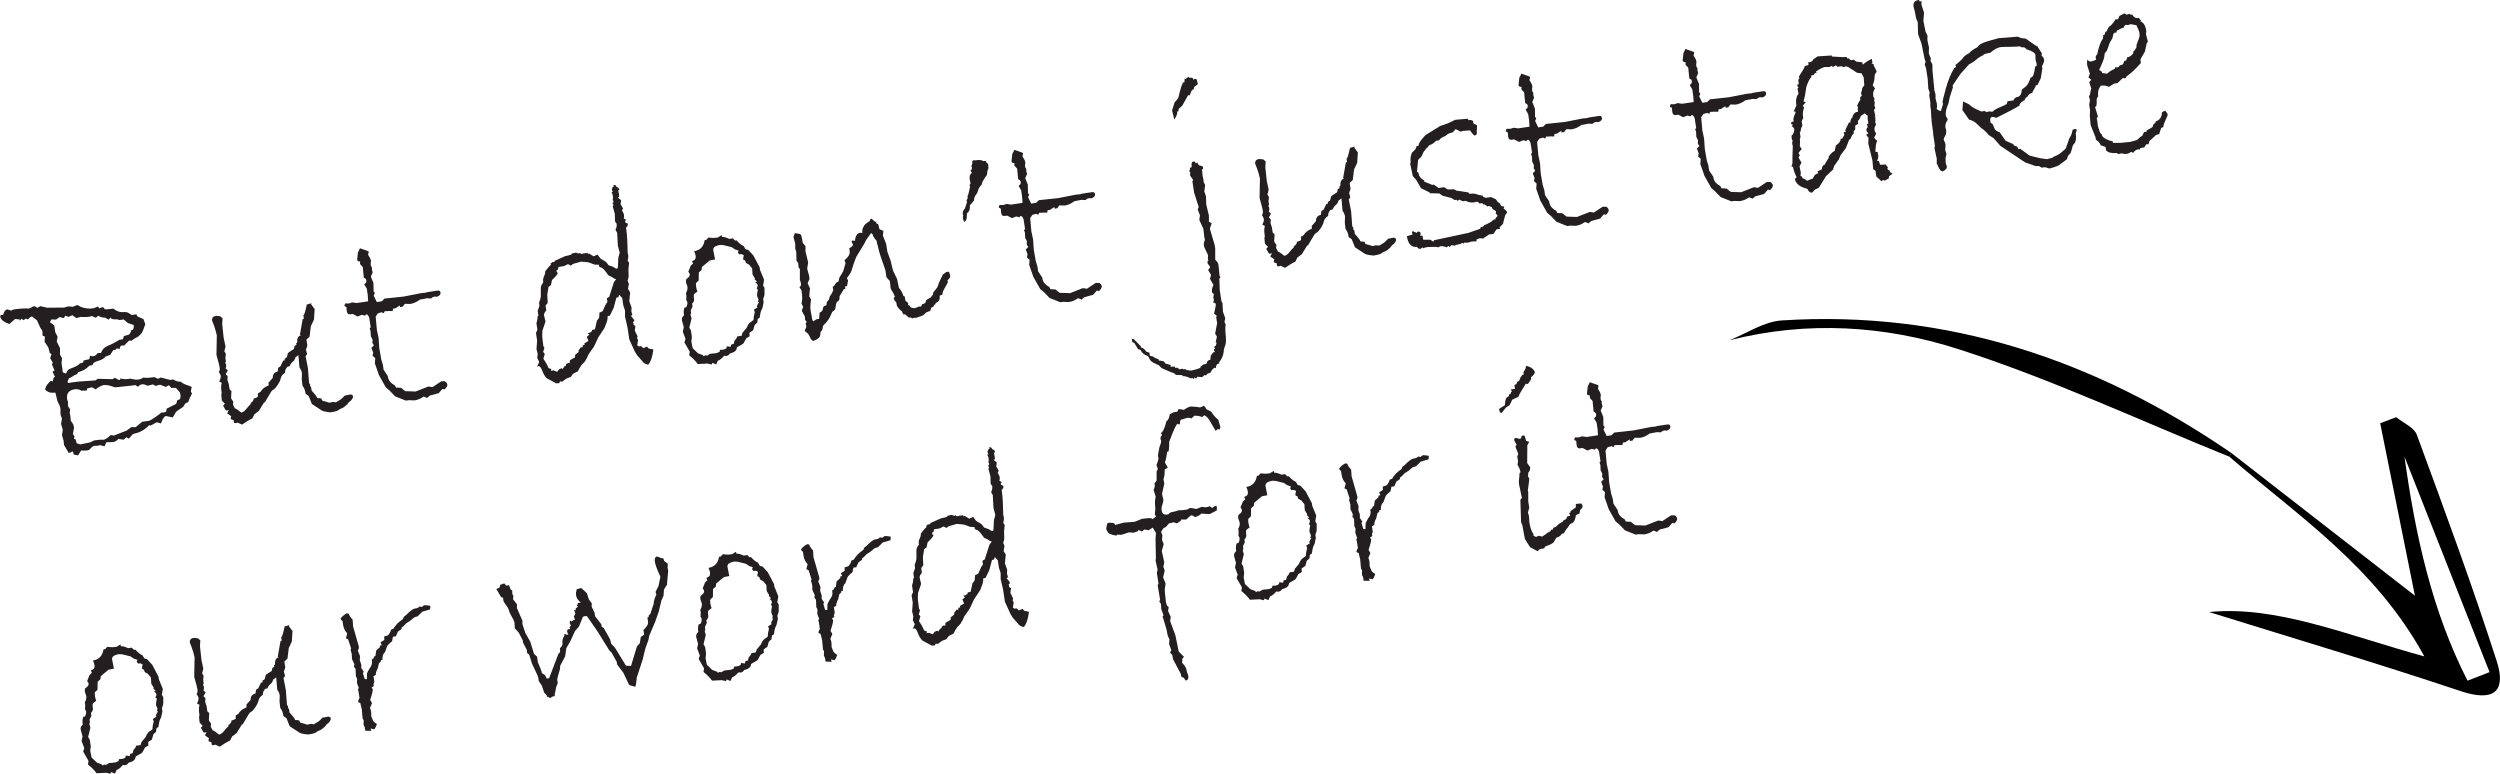<?xml version="1.0" encoding="UTF-8"?><svg id="Layer_2" xmlns="http://www.w3.org/2000/svg" viewBox="0 0 352.02 108.96"><defs><style>.cls-1{fill:#000;}.cls-1,.cls-2{stroke-width:0px;}.cls-2{fill:#231f20;}</style></defs><g id="video"><path class="cls-2" d="M27,54.46l-.13.65.16.32c-.24.44-.42.84-.53,1.19l-.39.17-.33.51-.78.52c-.12.07-.22.18-.31.33l-.36.63-.97-.2c-.21.02-.45.37-.7,1.04l-.58-.16-.87.46-.2-.05c-.31.31-.62.57-.94.75-.32.19-.62.31-.9.38-.28.06-.44.1-.46.12-.02.02-.21.23-.56.64l-.37-.19-.35.34-.76-.1c-.22.25-.47.4-.76.44l-.93.02-.26.58-.62-.17-.19.03s-.07.05-.14.06c-.06,0-.15,0-.25,0-.1,0-.18-.01-.23,0-.16.02-.37.18-.64.48-.03.08-.15.14-.36.17-.22.03-.51.04-.86.01l-.45.7-.61-.14-.02-.15c-.02-.15-.09-.25-.2-.3-.05.11-.15.18-.31.2l-.17.02-.66-1.11-.05-.58-.23-.79.11-.76-.24-.82.12-.76-.2-.58v-.55c0-.08,0-.18-.01-.31-.02-.11-.06-.26-.14-.44l-.28-.57-.29-1.2c-.48.03-.81,0-.99-.1-.18-.1-.33-.21-.45-.32.04-.31.17-.6.4-.85s.37-.39.43-.4c.09-.01.17.03.25.12l.09-.53.21-.15-.34-.73.28-.16-.36-.84.11-.27-.36-.63.18-.58-.25-.15-.11-.48c-.03-.19-.1-.36-.21-.5l-.4-.59.04-.75-.32-.1-.03-.7-.29-.43-.48-1.06-.69-.53c-.21.06-.4.2-.57.43l-.31-.14-.31.24-.3-.22-.24.3-.03-.19-.62-.06-.81.71c-.8-.29-1.22-.63-1.28-1.03-.02-.15.03-.23.15-.25.11-.02.2-.02.25,0,.12-.46.31-.73.57-.79l.58.18.25-.15c.71-.11,1.27-.16,1.68-.16l.5.02c.12-.02.26-.07.42-.16l.21-.13.26-.04.36.23c.07-.06.21-.14.42-.24l.93.22,2.43-.02c.21-.08.36-.13.46-.15.15-.02.4,0,.75.04l.59-.24c.07-.01.25.07.53.25.58.22,1.14.29,1.68.21l.19-.03.52-.23.27.27c.11-.09.23-.15.34-.17s.21.03.28.15c.07.12.17.17.28.15l1.04-.1c.47.4,1,.56,1.6.47l.33.05c.09.02.3.15.63.38l.66-.1.16.3.84.37.26.71c-.2.62-.35,1-.45,1.16-.1.16-.22.31-.38.45-.16.15-.32.25-.49.32-.17.07-.37.21-.61.41l-.35-.03-.71.72c-.16-.03-.25-.04-.29-.03-.2.03-.31.21-.34.53-.15-.08-.28-.11-.38-.1-.09.01-.14.07-.17.18l-.34.05-.42.66-.67.25c-.11.14-.24.26-.4.35-.16.09-.35.17-.57.23s-.45.16-.7.3l-.18.33-.39.06-.41.35c-.17.14-.34.25-.51.32l-.7.28-.15.25c-.34.13-.55.24-.64.33-.09.09-.26.17-.5.25-.14.29-.2.48-.18.56.01.07.05.11.13.1l.47-.07c.45-.07.84-.11,1.18-.14l2.1-.14.39-.23,2.06.05.31-.2c.37.23.59.33.68.32.07-.01.1-.08.08-.2h.07s.14,0,.34.05.46.05.77,0l.3-.04c.43.13.8.17,1.11.12.26-.04.47-.13.63-.27.38.06.91.04,1.6-.07l.48.24.43-.18,1.31.34.45-.07c.32.23.66.34,1.04.32.23.21.53.37.89.48s.58.2.65.27ZM18.8,45.75l-.75-.25c-.08-.03-.29-.2-.63-.52l-.6.09-.3-.11c-.58.05-.89-.04-.94-.26l-.3.31-.44-.28-.42-.03c-.14-.02-.34-.09-.59-.24l-.34.28-.55-.24c-.1.04-.25.08-.46.11-.2.03-.45.04-.74.03l-.38-.02-.61.17-.56-.41-.56.24-.43-.17-.22.34-.58-.14-.52.35-.63-.02-.23.38.62.46.14.95.33.66-.13.65.47.94v.9s.29.55.29.55l-.08.64.14.92v.23c.02.19.2.3.52.32.09-.34.28-.57.58-.67s.58-.23.86-.37c.28-.14.42-.26.44-.35l.51-.15.04-.27.83-.2.1-.49c.14.08.3.11.47.08.2-.03.4-.17.6-.44l.47-.03c.16-.47.48-.8.98-1.01.49-.2.81-.35.95-.45l.69-.39.47-.07.13-.44.75-.23.25-.4-.03-.19h.08c.29-.05.4-.3.33-.77ZM25.34,56.17c.08-.15.1-.35.06-.6-.02-.12-.04-.22-.06-.28-.02-.06-.22-.29-.58-.68l-.63.02-.35-.39-.42.24-.83-.31-.61.17-.38-.21-.76.19c-.32-.17-.59-.24-.81-.2-.2.03-.37.14-.51.33-.18-.06-.3-.14-.38-.23l-.39.06-2.47.26-.94-.28s-.13-.03-.27-.03c-.14,0-.26,0-.37-.03-.5.15-.88.36-1.15.63l-.56-.3-.68.18v.27s-.78.04-.78.04c-.3-.19-.61-.25-.93-.21-.85.13-1.21.6-1.09,1.41l.12.39v.57s.31.47.31.47l-.07.53.09.33.07.74c.08.12.17.24.26.37.09.13.16.34.2.61l-.17.89.24.33-.1.36.24.04.16.57.5.16,1.39-.29.59-.28.88-.1c.21.02.34.03.4.02.27-.04.62-.27,1.03-.67l.45.07,1.81-.71.67-.49.56.03.94-.77,1.03-.15c.52-.28,1.09-.67,1.7-1.16.05.02.15.02.29,0,.15-.02.26-.05.33-.09l.12-.46,1.32-.66.15-.5.38-.17Z"/><path class="cls-2" d="M48.63,55.69c.17-.05.37-.09.61-.13.27-.04.43.04.46.24.03.17-.08.39-.32.64l-.26.19-.16.23c-.04.07-.24.24-.59.51l-.59.28c-.13.17-.53.31-1.22.41-.06,0-.26-.01-.58-.07s-.54-.11-.64-.17l-1.42-.93-.46-1.14-.43-.3-.03-.19c-.06-.38-.19-.69-.41-.95l-.1-.92c.03-.46.04-.74.03-.83-.04-.29-.16-.55-.35-.81l-.15-1.74-.4.29-.2.45-.32.3c-.11.09-.22.26-.31.51l-.33.09c-.25.29-.35.57-.31.83-.35.22-.55.48-.61.77-.06.3-.21.62-.45.97-.24.35-.43.56-.57.63-.14.07-.25.17-.32.28l-.9,1.51-.11.02-.74,1.2-.65.5-.25.54c-.42.2-.91.5-1.47.89l-.64-.29c-.06.04-.14.06-.26.08-.15.02-.23-.03-.26-.17-.02-.1-.01-.18,0-.23l-.43-.17c-.02-.11,0-.25.07-.41l-.58-.41.24-.44-.41.06-.39-.69.25-.27-.43-.45c-.09-.62-.1-.96-.02-1.01l-.08-.66c-.02-.23,0-.5.08-.83l-.35-.18c.17-.32.24-.58.21-.78-.02-.15-.12-.35-.28-.59.14-.1.18-.31.13-.63-.02-.12-.06-.29-.11-.5l-.34-1.25.05-2.74c-.09-.46-.23-.93-.41-1.43l-.25-.63c-.06-.4.13-.63.56-.7l.58.06.33.29-.05.83.21,1.94.26,1.21-.17.66.21.35-.06.6.08.51c-.09.05-.11.13-.06.25.06.11.09.19.09.24.02.15,0,.3-.08.45l.31.3-.3.52.28.3-.04.52.2.6.11.73.26.23-.05.95c.02.15.13.33.31.54l-.05.43.27.51c.23.09.54.3.91.61.27-.08.49-.24.67-.48.18-.24.42-.5.71-.78,0-.02-.06-.03-.16-.01.38-.25.56-.49.52-.71.28-.08.48-.16.59-.24v-.48s.36-.21.36-.21c.23-.41.62-.71,1.16-.92l-.02-.38.6-.68c-.01-.5.22-.79.69-.89l.07-.53.31-.2.4-.81.22-.03-.03-.22.33-.24.14-.58c.29-.21.57-.4.85-.57l.09-.43.26-.15-.04-.24.14-.06c-.03-.62.14-.96.52-1.02l-.13-.1.39-2.22.17-.03-.08-.52h.04c.09-.02.24-.51.45-1.49l.66-.18-.05.16.5.67-.1,1.47-.44.93-.18,1.48-.44.41.13.84-.2.59.17.61-.22.3.33,1.67.16,2.1.15.21v.3s.12-.02.12-.02l.09.58c.5.54.76.89.79,1.05l.56.05.16.32c.37.1.7.19.98.29l.5-.11.43.05.56-.33c.18-.1.41-.32.71-.64Z"/><path class="cls-2" d="M54.17,42.04l2.65-.28,2.51-.49.62-.06.26-.08,1.38-.21c.26-.04.41.05.44.28.04.26-.14.46-.54.6-.08-.04-.19-.05-.33-.03-.17.03-.33.11-.46.26l-.56-.03-1.02.19c-.43.33-.89.54-1.36.61l-.75-.02-.32.41-.36.05-.03-.23-.61.4-.34.05-.06.35c-.22-.03-.6-.02-1.15.02-.01.15-.07.24-.15.25-.05,0-.13-.03-.25-.12l-.53.16-.31.45.17,1.89.24,1.11.1,1.46.28,1.6.23.75.1.69.59.89.03.17c.07.44.38.82.96,1.14l.16.3.71.04.59.47,1.46.05,1.81-.71.57.09,1.24-.82h.52c.2.15.31.3.33.45.03.19-.1.42-.39.69l-.3-.07-.52.6-1.25.34-.39.33-.49-.19c-.39.29-.82.47-1.3.54l-.79-.03-.41.06-1.51-.6-.79-.82-.52-.44-.97-1.73-.58-1.67.06-.72-.38-.33.09-.45-.25-.67.35-.36-.22-.33.03-.46-.24-.48-.04-.74-.13-.36.15-.14-.21-1.38c-.13-.33-.26-.48-.39-.46-.09.01-.15.08-.2.18l-.46-.12-.58.24-.69-.36-.32.05c-.3.04-.47-.1-.52-.44l-.05-.58-.29-.15.1-.36h.57s.42-.15.42-.15l.65.09,1.61-.24-.06-.89-.13-.88-.36-.62.27-.27c.03-.16.04-.25.03-.29-.02-.16-.14-.29-.36-.37l-.15-1.51-.39-.42.02-.35c-.26-.01-.4-.09-.42-.24l.11-1.05c.17-.31.26-.5.28-.58.82.26,1.23.42,1.24.48v.04s-.09.4-.09.4c.23.34.36.6.39.8l.02.11c-.05.21-.06.4-.03.56.02.12.07.22.16.28v.32s.11.41.11.41l-.26.59.37.92.02,1.18.18.2-.17.37.44.91.69-.1.42-.41Z"/><path class="cls-2" d="M92,49.21c-.13,1.03-.37,1.74-.73,2.14-.31-.06-.54-.16-.68-.32l-.86-.98-.35-.56-.77-1.7-.26-1.72-.34-1.48v-.86s-.24-.71-.24-.71l-.16-1.07-.43-.45-.1.34-.29.08-.38,1.43-.54,1.1-.3.05-.03.41c-.01.16-.06.33-.14.54-.08.2-.17.45-.28.73l-.86,1.3-.62,1.32-.74,1.05c-.15.37-.33.72-.55,1.06l-.46.49c-.14.16-.31.46-.52.88l-.62.32c-.07.04-.2.2-.39.48l-.44.16c-.14.03-.38.2-.73.49l-.35-.02-.08.24-.44.03-1.35-.73c-.24-.25-.45-.59-.62-1.05-.17-.45-.35-.67-.54-.66l-.19.11.3-.68-.28-.59.08-.51-.18-.72.09-1.2-.16-1.07.2-.43-.14-.95c.13-.39.18-.7.15-.92l.13-.13-.1-.69.24-.67-.04-.53c.13-.26.21-.54.24-.82v-1.19c.01-.27.12-.52.34-.76l-.02-.42c0-.13.06-.31.17-.54.1-.23.14-.44.12-.61.32-.44.59-.76.83-.95l-.1-.14c.16-.06.24-.14.25-.23.04.02.12.02.23,0,.1-.01.17-.04.22-.07l-.2-.05,1.58-.71c.23-.06.45-.11.65-.15s.29-.1.28-.18v-.04s.61-.13.61-.13l.37.14.19-.11c.06.12.17.17.33.14.05,0,.1-.03.14-.06l.62-.06.03.17.14-.1.65.4.56-.24.43.57.69.41c.08.05.22.22.42.51l.67.24c.23.18.4.26.52.25.07-.01.12-.07.13-.17l.06-1.35.2-.74-.26-.97-.1-1.82-.24-.44c.15-.25.21-.54.16-.85l-.22-.31-.03-1.07-.29-1.05.13-.25-.19-.09c.12-.14.17-.26.16-.35,0-.05-.04-.12-.11-.21.05-.2.06-.38.03-.56-.03-.19-.09-.37-.2-.54l.19-.03c-.06-.09-.11-.21-.13-.34-.02-.16.08-.33.31-.5l-.16-.07.18-.07c.14-.02.25.07.33.28.19,0,.33.15.41.44l-.19.03.13.61.02.36-.22.03.48.39-.07.57.35.58-.15.29c.17.28.27.5.29.66.02.15,0,.31-.04.47l.34.2c-.11.09-.16.18-.15.25.02.12.14.21.36.25l.02.11c.02.16-.06.32-.25.48l.05.34c.09.62.16,1.71.18,3.26.03.05.06.14.08.28.03.19,0,.44-.08.76l.2.32-.09.91.03.95c0,.13-.04.35-.15.67l.18.41-.12.73.3.49-.12,1.24.32.89-.03.56.15.47-.21.15c.31.37.47.57.47.6.02.11-.05.2-.19.26l.11.23-.06.12.3.22-.09.64.39.8-.07.28.15.26-.12.73.22.16.32-.05.31.3.52-.23.23.27.69.14ZM86.78,39.3l-.24-.04-.45-.3-.35-.14c-.05-.02-.17-.17-.36-.45-.19-.28-.4-.5-.64-.66-.14-.03-.27-.09-.37-.17l-.04-.26-.6-.02-.61-.23c-.12-.06-.29-.1-.49-.12-.2-.02-.47-.04-.8-.07l-1.14.32-.31.24-.4-.21-.57.28-.77.12-.08.36-.21.13c.03.21.1.33.21.35-.1.25-.38.58-.83.99l-.16.73-.33.24-.18,1.1.06,1.16-.3.39.1.66c-.24.29-.34.52-.32.68l.21.9-.44,1.29-.02.86.16,1.3.15.26-.18.56.23.29-.2.68c.27.37.52.8.73,1.31l.38.13-.04.25.37-.06c.29.14.46.2.51.19.02,0,.07-.07.15-.21.08-.14.26-.23.56-.28l.02.15c.14-.15.23-.28.25-.4.2-.03.29-.13.26-.31l.33-.2.17.09.05-.45.72-.42.02-.35.49-.4-.03-.19.35-.49.14.04c.1-.02.14-.12.11-.3l.26-.04-.03-.22.58-.36-.24-.56.37-.32-.3-.24c.05.02.13.02.23,0,.14-.02.28-.11.44-.26v-.16s.42-.1.42-.1l.26-1.19.32-.43.05-.71.45-.22c.26-.65.48-1.08.67-1.29l-.08-.52.33-.2.66-2.07.32-.43Z"/><path class="cls-2" d="M107.59,39.38l-.14.84.2.31v.92c0,.11-.05.33-.19.64l.07.45-.17.81-.17.37c-.06.1-.14.44-.23,1.03l-.26.15-.07.53-.37.33-.21.74-.52.35.02.51-.46.26c-.19.35-.31.57-.37.67-.06.1-.21.21-.47.34-.26.13-.42.23-.5.3,0,.41-.32.69-.97.83-.12.21-.29.33-.5.36-.06,0-.17,0-.31-.03-.3.37-.6.6-.89.71l-.23.51-.55-.22-.08.24-.6-.14-1.37.07c-.29-.42-.69-.82-1.2-1.22l.07-.53-.75-1.3.16-.48-.38-1.01.13-.63c0-.06-.05-.22-.13-.49-.08-.26-.12-.43-.13-.51-.04-.26.06-.49.3-.7l-.03-.21c-.04-.29-.01-.58.1-.88l.22-.03c.16-.24.21-.5.17-.77l-.15-.25.02-.6-.06-.38c.18-.31.25-.6.21-.89l-.2-.6c-.03-.19-.01-.34.04-.47.36-.26.52-.48.49-.67-.02-.12-.09-.25-.21-.37l.28-.71c.03-.11.1-.2.2-.28.1-.08.15-.13.18-.16l-.13-.36c.39-.1.56-.33.51-.71-.03-.22-.11-.45-.22-.68.85-.13,1.34-.65,1.49-1.56l.24-.04c.15-.2.26-.31.33-.32.02,0,.14,0,.34.04.2.03.51.02.92-.04l.56-.35.04.26c.27-.02.61.08,1.04.28l.52-.08c.16.23.3.34.41.32l.07-.05c.35.41.7.68,1.02.82l.26.44.38.1.73.79.88,1.67.05.36.55,1.33ZM106.53,40.63c.12-.21.17-.38.15-.5-.01-.09-.07-.17-.17-.25-.1-.08-.15-.13-.16-.16l.22-.03c-.06-.15-.17-.26-.32-.35l.06-.12-.35-.58-.05-.85-.45-.54c-.3-.13-.46-.24-.47-.33l-.02-.11c-.01-.1-.07-.16-.17-.18-.1-.02-.15-.06-.16-.14v-.04s.02-.21.09-.51l-.27-.15-.38.02-.19-.26.12-.25-.54-.19-.43-.3-1.15-.29-.46-.03c-.74.11-1.07.37-.99.78l.25,1.26-.76.15-1.09.91-.05.43-.39.34-.02,1.13-.33.32c-.07.05-.08.24-.03.56.04.29.1.51.18.68l-.43.33c-.09.07-.11.32-.04.75.03.2-.06.41-.27.63l.06.37-.26.59.05.34-.08.26.15.51-.32,1.31.23.39.13.9-.07.66.18.93.67.65c.08.09.32.19.73.31l.14.17.25-.12.25.04.42-.25.92-.1.41-.18.07-.28.4-.02c.4-.06.58-.22.54-.48l.56.07.07-.32.35-.09.12-.46c.24-.25.37-.45.37-.59l.62-.09.13-.42.57-.68.19-.39c.08-.15.18-.28.29-.37l.5-.36c.01-.36.07-.73.18-1.12l-.13-.33.51-.32-.1-.18c.12-.23.23-.44.33-.6l-.19.03c.08-.15.11-.27.1-.36-.01-.08-.04-.17-.1-.27-.05-.11-.08-.18-.09-.21-.02-.16-.01-.34.03-.54.05-.2.07-.32.06-.37-.01-.09-.07-.14-.18-.17Z"/><path class="cls-2" d="M133.77,38.81c.08.19-.05.42-.38.67l.08.12c.02.13-.11.42-.39.87-.28.46-.4.79-.37,1l-.4.17c.07.53-.12.87-.56,1.02-.01.16-.07.24-.15.25h-.08c0,.23-.13.36-.38.39l-.16.48-.53.19-.4.37c-.06.05-.13.09-.23.13l-.82.28h-.3s-.27.09-.27.09l-.14-.13h-.34s-.51-.46-.51-.46l-.19.03c-.11-.09-.19-.21-.21-.39-.48-.39-.74-.71-.78-.96l-.04-.3-.34-.47-.03-.22.17-.14-.23-.52-.38-.65-.1-1.04-.49-.56-.14-.95c-.64-1.8-.99-2.91-1.05-3.32l-.02-.15c-.08-.19-.13-.33-.14-.42-.02-.1-.01-.18,0-.23-.35-.39-.56-.73-.61-1l-.21-.14-.68.96-.31.6-1.1,1.81-.38,1.03c-.13.44-.23.77-.31.98-.08.21-.29.53-.62.96l.17.34-.15.77-.29.08.05.34-.21.03-.6.99c.04.43-.09.7-.38.8-.09.18-.15.43-.19.75-.04.33-.16.51-.36.55l-.13.17c-.18.45-.35.8-.52,1.04-.17.25-.43.54-.76.87-.02.44-.14.72-.35.84v.19c0,.18-.03.35-.12.52-.09.17-.37.36-.85.56-.19,0-.37-.19-.53-.57s-.35-.6-.56-.66l-.15-.23.23-.53-.11-.46.16-.21-.24-.31-.03-.47-.43-.8.19-.54-.23-.5c.12-.38.13-.91.03-1.61l-.03-.21c0-.06-.11-.2-.29-.42.18-.19.25-.36.23-.51l-.17-.59v-1.49s-.19-.26-.19-.26l-.05-.6-.24-.33-.03-1.24-.14-.42v-.71s-.25-.97-.25-.97l.19-.54c.48.07.75.12.8.17.05.04.1.15.15.33.05.18.1.47.16.87l.39.46v.75s.38,1.55.38,1.55l-.14.88.26.97.07.47-.27.61.36.77c-.06.12-.1.49-.12,1.09l.25.42c-.11.72-.13,1.23-.07,1.54l.25,1.38.14.17.43-.29.37-.06.08-.87c.27-.13.43-.3.46-.51,0-.31.16-.48.51-.54,0-.29.05-.5.18-.62.1-.01.19-.21.27-.59.22-.3.39-.6.5-.9l-.08-.52h.04c.1-.02.2-.13.31-.33s.26-.32.46-.35c.04-.34.12-.58.23-.74l.44-.74.33-1.14c-.08-.19-.12-.32-.13-.38-.01-.08.02-.12.1-.13.46-.41.67-.78.62-1.11l-.07-.47c.36-.21.54-.37.52-.5,0-.05-.04-.12-.09-.21-.05-.09-.08-.14-.08-.17-.02-.12.02-.2.12-.21.09-.01.19,0,.32.07.08-.71.32-1.1.71-1.16.08-.01.19,0,.35.02-.05-.36.01-.67.2-.93.03-.17.3-.41.81-.72l.14-.33.15-.02c.26.26.46.41.62.46l.11.25.2.05.18.72.55.22-.07.68.46,1.16.17,1.1.46,1.27.32,1.35.58,1.21.27,1.26s.1.13.25.33c.15.2.28.47.38.81l.19.09.09.58.39.32-.03.29.28.11.03.19c.26.11.48.16.65.13.21-.03.4-.11.56-.24.09.04.16.05.2.05.11-.02.21-.13.29-.35.36-.09.52-.22.5-.38v-.09c.01-.09.25-.26.7-.49.1-.17.21-.31.34-.43l-.05-.09c.02-.07.05-.14.11-.24.06-.09.16-.22.31-.39.15-.17.25-.32.29-.46l.14-.44c.13-.25.32-.65.57-1.19l.48-.34.36-.05.19.52Z"/><path class="cls-2" d="M139.14,23.1l.02.36.03.19-.15.42-.07.55c-.53.73-.77,1.19-.73,1.37-.14.11-.28.3-.43.56l-.21.62c-.33.41-.48.75-.44,1.04-.15.19-.35.43-.6.72.06.49-.07.86-.41,1.11,0,.56-.05.91-.17,1.06l-.24.15-.16-.53c-.01-.09,0-.23.05-.43l-.06-.12c-.05-.3.05-.57.3-.81l.14-.44c.11-.3.16-.47.15-.52l-.07-.18.18-.33-.04-.28.12-.25.24-1.05-.07-.22.14-.31c-.04-.12-.08-.29-.12-.52-.06-.42.04-.73.3-.91l-.18-.34c.15-.1.21-.24.19-.41-.02-.11-.04-.19-.07-.24l.14-.33-.02-.15c-.03-.19.04-.29.22-.32l.25.02.19-.03c.37-.06.67-.01.88.13l.38-.02.07.22.24.19Z"/><path class="cls-2" d="M146.33,28.18l2.65-.28,2.51-.49.62-.06.26-.08,1.38-.21c.26-.04.41.05.44.28.04.26-.14.46-.54.6-.08-.04-.19-.05-.33-.03-.17.03-.33.11-.46.26l-.56-.03-1.02.19c-.43.33-.89.54-1.36.61l-.75-.02-.32.41-.36.05-.03-.23-.61.4-.34.05-.06.35c-.22-.03-.6-.02-1.15.02-.01.16-.07.24-.15.25-.05,0-.13-.03-.25-.12l-.53.16-.31.45.17,1.89.24,1.11.1,1.46.28,1.6.23.75.1.69.59.89.02.17c.07.44.38.82.96,1.14l.16.3.71.05.59.47,1.46.05,1.81-.71.57.09,1.24-.82h.52c.2.15.31.3.33.45.03.19-.1.42-.39.69l-.3-.07-.52.6-1.25.34-.39.33-.49-.19c-.39.29-.82.47-1.3.54l-.79-.03-.41.06-1.51-.6-.79-.82-.53-.44-.97-1.73-.58-1.67.06-.72-.38-.33.09-.45-.25-.67.35-.36-.22-.33.03-.46-.24-.48-.04-.74-.13-.36.15-.14-.21-1.38c-.13-.33-.26-.48-.39-.46-.09.01-.15.08-.2.18l-.46-.12-.58.24-.69-.36-.32.05c-.3.04-.47-.1-.52-.44l-.05-.59-.29-.15.1-.36h.57s.42-.15.42-.15l.65.09,1.61-.24-.06-.89-.13-.88-.36-.62.27-.27c.03-.16.04-.25.03-.29-.02-.16-.14-.28-.36-.37l-.15-1.51-.39-.42.02-.35c-.26-.01-.4-.09-.42-.24l.11-1.05c.17-.31.26-.5.28-.58.82.26,1.23.42,1.24.48v.04s-.09.4-.09.4c.23.34.36.6.39.8l.02.11c-.05.21-.06.4-.03.56.02.12.07.22.16.28v.32s.11.41.11.41l-.26.59.37.92.02,1.18.18.2-.17.37.44.91.69-.1.42-.41Z"/><path class="cls-2" d="M171.8,39.16l-.11.02.06,1.67.24,1.57.15.26.06,1.2.33.93-.12.5.18.43c-.07.28-.08.77,0,1.47.07.7.04,1.2-.09,1.5-.13.29-.19.56-.19.8-.07.58-.29,1.09-.67,1.52l.1.14h-.07c-.32.06-.48.28-.46.67l-.2-.06c-.27.17-.44.39-.53.67l-.49.19-.16.23-.2-.07-.36.3-.68-.05-.12.21-.15.02-.07-.18-.18.3-.14-.17-.28.04c-.48-.23-.82-.33-1.02-.29l-.22-.16c-.18-.02-.46-.03-.83-.03l-.27-.25-.42-.13-1.33-.58-.39-.4c-.54-.23-.89-.41-1.05-.55-.16-.14-.31-.38-.46-.72l-.43-.2c-.17-.09-.29-.19-.37-.29l-.33-.45-.27-.04-.54-.89-.28-.11-.07-.47.27.04.99,1,.02.15.33.16c.11.05.26.2.45.47l.42.13.06.43.48.12c.04.09.31.24.81.43l-.06.12c.09-.01.33.03.73.12l.24.31.74.21-.04.24.63-.02.03.19.3-.04.32.24.37-.09.28.11s.06-.05.13-.06c.07-.01.16.05.26.19.05-.03.09-.05.14-.06.05,0,.08.01.09.06l.37.02c.32-.05.77-.18,1.34-.39l-.09-.1c.31-.25.48-.38.53-.39l.37-.06.09-.3.23-.23.22-.03.06-.6.37-.48.22-.03c-.07-.11-.11-.21-.12-.31l-.02-.15.2.05-.15-.24.08-.21.12.02s.06-.21.14-.5l-.15.02.18-.85-.25-.42.28-1.46-.13-.88.09-.17-.39-.3c.18-.77.26-1.22.24-1.36-.02-.1-.15-.18-.4-.23l.15-.29-.1-.42.08-.47-.26-.21c-.05-.36.01-.71.21-1.05l-.49-.86.14-.58-.41-.68.26-.31-.03-.22-.28-.36-.05-.34c.1-.01.14-.06.13-.13-.01-.08-.03-.12-.06-.14l.02-.6-.45-.95c-.07-.15-.12-.28-.13-.38-.04-.26,0-.53.15-.81l-.08-.29-.15-1.28-.57-1.24.09-.64-.32-.85.15-.31-.65-2.04-.25-1.65.14-.1-.46-.67.02-.52-.19-.09.15-.17v-.29s.25-.11.25-.11c-.07-.49,0-.75.23-.78.19-.03.3.06.33.27l.25-.15c.04.27.18.43.4.46.23.03.35.09.36.17l.05.34h-.19s.05.29.05.29l.05.59.14.65v.23s.22.45.22.45l-.11.92.23.67.04,1.16.37,1.55v.86s.4.25.4.25c-.18.38-.26.66-.24.82l.66,2.25.07.47v1.57c.29.28.44.5.45.68l.16,1.55.13.36ZM168.67,11.85l-.5.38-.1.34c-.19.07-.32.2-.37.4-.05.2-.13.36-.24.48l-.16-.05-.83,1.48-.49.44-.06.35-.15.02c.02.36-.13.73-.42,1.14l-.31-1.29.35-1.11.52-.63c.32-1.36.54-2.06.68-2.09l-.14-.07.32-.05.04-.5.2.05.08-.2.13-.02.21-.11.02.15c.21-.03.36-.03.43,0,.08.03.13.13.15.29.06-.09.13-.13.19-.14.1-.01.19,0,.28.07l.18.68Z"/><path class="cls-2" d="M195.5,33.61c.17-.05.37-.09.61-.13.27-.04.43.04.46.24.03.17-.08.39-.32.64l-.26.19-.16.23c-.04.07-.24.24-.59.51l-.59.28c-.13.17-.53.31-1.22.41-.06,0-.26-.01-.58-.06s-.54-.11-.64-.17l-1.42-.93-.46-1.14-.43-.3-.03-.19c-.06-.38-.19-.69-.41-.95l-.1-.92c.03-.46.04-.74.03-.83-.04-.29-.16-.55-.35-.81l-.15-1.74-.4.29-.2.45-.32.3c-.11.09-.22.26-.31.5l-.33.09c-.25.29-.35.57-.31.83-.35.22-.55.48-.61.77-.06.29-.21.62-.45.97-.24.35-.43.56-.57.63-.14.07-.25.17-.32.28l-.9,1.51-.11.02-.74,1.2-.65.5-.25.54c-.42.2-.91.5-1.47.89l-.64-.29c-.06.04-.14.06-.26.08-.15.02-.23-.03-.25-.17-.02-.1-.01-.18,0-.23l-.43-.17c-.02-.11,0-.25.07-.41l-.58-.41.24-.44-.41.06-.39-.69.25-.27-.43-.45c-.09-.62-.1-.96-.02-1.01l-.08-.66c-.02-.23,0-.5.08-.84l-.35-.18c.17-.32.24-.58.21-.78-.02-.15-.12-.35-.28-.59.14-.1.18-.31.13-.63-.02-.12-.06-.29-.11-.5l-.34-1.25.05-2.74c-.09-.46-.23-.93-.41-1.43l-.25-.63c-.06-.4.13-.63.56-.7l.58.07.33.29-.05.83.21,1.94.26,1.21-.17.66.21.35-.06.6.08.51c-.09.05-.11.13-.06.25.06.11.09.2.09.25.02.15,0,.3-.08.45l.31.3-.3.52.28.3-.04.52.2.6.11.73.26.23-.05.95c.02.15.13.33.31.54l-.05.43.27.51c.23.09.54.3.91.61.27-.08.49-.24.67-.49.18-.24.42-.5.71-.77,0-.02-.05-.03-.15-.01.38-.25.56-.49.52-.71.28-.08.48-.16.59-.24v-.48s.36-.21.36-.21c.23-.41.62-.71,1.16-.92l-.02-.38.6-.68c-.01-.5.22-.79.69-.89l.07-.53.31-.2.4-.81.22-.03-.03-.22.33-.24.14-.58c.29-.21.57-.4.85-.57l.09-.43.26-.15-.04-.24.14-.06c-.03-.62.14-.96.52-1.01l-.13-.1.39-2.22.17-.03-.08-.52h.04c.09-.02.24-.51.45-1.49l.66-.18-.05.16.5.67-.1,1.47-.44.93-.18,1.48-.44.41.13.84-.2.58.17.61-.22.3.33,1.67.16,2.1.15.21v.31s.12-.02.12-.02l.09.58c.5.54.76.89.79,1.05l.56.05.16.32c.37.1.7.19.98.29l.5-.11.43.05.56-.33c.18-.1.41-.32.71-.64Z"/><path class="cls-2" d="M212.18,29.95l-.22.34c-.05.1-.16.51-.33,1.24l-.48.47.07.22-.51.08-.4.62-.65.1-.4.29c-.12.02-.25.11-.38.29-.17-.05-.35-.06-.52-.04-.14.02-.29.08-.47.19l.03.23-.7.03-.53.16h-.52l-.06.12-.2-.08-.32.16-.24.04c-.17.03-.36.09-.55.18l-.41-.07-.27.25-.17-.15-.25.21c-.35-.14-.63-.19-.85-.16-.08.01-.18.07-.32.16-.18-.06-.4-.08-.68-.07l-.86.03c-.26.04-.46.1-.61.17l-.1-.14-.3.27c-.09-.09-.19-.12-.3-.11l-.15-.21c-.79.08-1.27-.42-1.43-1.51l.79-.23-.08-.27.15-.29.15.21.22-.03.03.19.33-.24c.2,0,.32.09.34.24.01.08,0,.19-.06.35h.34s.09.57.09.57h1s.43.28.43.28l.08-.21,4.86-1.04,1.64-.57.07-.2.4-.14.09-.17c.57-.2,1.05-.48,1.44-.85l.13.1.04-.24.25-.27.02-.14-.23-.23.02-.35-.48-.29-.12-.29c-.21-.05-.35-.1-.41-.17l-.16.1-.43-.3-.15.02-.2-.2-.37.06c-.11-.19-.26-.27-.48-.24l-.26.08c-.42.06-.82-.01-1.2-.22l-.39.06-.53-.23-.22.19-.14-.17-.26.04-.48-.29-1.21-.31-.49-.33-1.32-.03-.05-.11-1.2-.6-.67-1.16-.48-.54-.38-1.76.08-.2c-.08-.5,0-.96.2-1.37.43-.35.64-.65.61-.92h.27c.05-.33.24-.67.57-1.03l.41-.48,2.08-1.29,1.09-.38,1.05-.5,1.74-.15.11.21.11-.02c.21-.03.39.01.54.13l.05.34.52.27c-.05.62-.06.97-.05,1.04.03.23-.06.35-.29.39-.1.01-.32-.23-.66-.72l-1.04.08-.25.11c-.44-.24-.7-.35-.76-.34-.07.01-.11.05-.1.13l-.32.32c-.42.06-.75.23-.98.49-.46.16-.77.36-.92.62l-.43.06-.28.29c-.08.08-.31.2-.71.37l-.12.21-.19.14-.45.58-.27.61c-.33.29-.49.48-.49.55l-.16,1.63.2.08.02.11c.06.43.32.76.78.99l.03.19,1.12.46.24-.04.65.48.77-.12.53.32.9-.02.3.18,1.72.26c.02.15.13.21.31.18.31-.05.61-.01.89.09.28.11.55.17.79.17l.07.18.37.14.73-.11.72.33c.12.26.32.47.61.62l-.02.12.23.23.35.03-.11.3c.27.16.44.34.52.53Z"/><path class="cls-2" d="M217.71,17.45l2.65-.28,2.51-.49.62-.06.26-.08,1.38-.21c.26-.04.41.05.44.28.04.26-.14.46-.54.6-.08-.04-.19-.05-.33-.03-.17.03-.33.11-.46.26l-.56-.03-1.02.19c-.43.33-.89.54-1.36.61l-.75-.02-.32.41-.36.05-.03-.23-.61.4-.34.05-.06.35c-.22-.03-.6-.02-1.15.02-.01.16-.07.24-.15.25-.05,0-.13-.03-.25-.12l-.53.16-.31.45.17,1.89.24,1.11.1,1.46.28,1.61.23.75.1.69.59.89.02.17c.07.44.38.82.96,1.14l.16.3.71.04.59.47,1.46.05,1.81-.71.57.09,1.24-.82h.52c.2.15.31.3.33.45.03.19-.1.42-.39.69l-.3-.07-.52.6-1.25.34-.39.33-.49-.19c-.39.29-.82.47-1.3.54l-.79-.03-.41.06-1.51-.6-.79-.82-.52-.44-.97-1.73-.58-1.67.06-.72-.37-.33.08-.45-.25-.67.35-.36-.22-.33.03-.46-.24-.48-.04-.74-.13-.36.15-.14-.21-1.38c-.13-.33-.26-.48-.39-.46-.09.01-.15.08-.2.18l-.46-.12-.58.24-.69-.36-.32.05c-.3.04-.47-.1-.52-.44l-.05-.59-.29-.15.1-.36h.57s.42-.15.42-.15l.65.09,1.61-.24-.06-.89-.13-.88-.36-.62.27-.27c.03-.16.04-.25.03-.29-.02-.16-.14-.29-.36-.37l-.15-1.51-.39-.42.02-.35c-.26-.01-.4-.09-.42-.24l.11-1.05c.17-.31.26-.5.28-.58.82.26,1.23.42,1.24.48v.04s-.09.4-.09.4c.23.34.36.6.39.8l.02.11c-.04.21-.06.4-.03.56.02.12.07.22.16.28v.32s.11.41.11.41l-.25.59.37.92.02,1.18.18.2-.17.37.44.91.69-.1.42-.41Z"/><path class="cls-2" d="M240.82,13.98l2.65-.29,2.51-.49.62-.06.26-.08,1.38-.21c.26-.04.41.05.44.28.04.26-.14.46-.54.6-.08-.04-.19-.05-.33-.03-.17.03-.33.11-.46.26l-.56-.03-1.02.19c-.43.33-.89.53-1.36.61l-.75-.02-.32.41-.36.05-.03-.23-.61.4-.34.05-.06.35c-.22-.03-.6-.02-1.15.02-.02.16-.07.24-.15.25-.05,0-.13-.03-.25-.12l-.53.16-.32.45.17,1.89.24,1.11.1,1.46.28,1.61.23.75.1.69.59.89.03.17c.07.44.38.82.96,1.14l.16.3.71.04.59.47,1.46.05,1.81-.71.57.09,1.24-.82h.52c.2.15.31.3.33.45.03.19-.1.42-.39.69l-.3-.07-.52.6-1.25.34-.39.33-.49-.19c-.39.29-.82.47-1.3.54l-.79-.03-.41.06-1.51-.6-.79-.82-.52-.44-.97-1.73-.58-1.67.06-.72-.37-.33.08-.45-.25-.67.35-.36-.22-.33.03-.46-.24-.48-.04-.74-.13-.36.15-.14-.21-1.38c-.13-.33-.26-.48-.39-.46-.09.01-.15.08-.2.18l-.46-.12-.58.24-.69-.36-.32.05c-.3.05-.47-.1-.52-.44l-.05-.58-.29-.15.1-.36h.57s.42-.15.42-.15l.65.09,1.61-.24-.06-.89-.13-.88-.36-.62.27-.27c.03-.16.04-.25.03-.29-.02-.16-.15-.29-.36-.37l-.15-1.51-.39-.42.02-.35c-.26-.01-.4-.09-.42-.24l.11-1.05c.17-.31.26-.5.28-.58.82.26,1.23.42,1.24.48v.04s-.09.4-.09.4c.23.34.36.6.39.8l.02.11c-.04.21-.06.4-.03.56.02.12.07.22.16.28v.32s.11.41.11.41l-.26.59.37.92.02,1.18.18.2-.17.37.44.91.69-.1.42-.41Z"/><path class="cls-2" d="M266.5,24.46l-.5.34-.06.35c-.2.08-.39.18-.55.29l-.21-.1-.26.17-.71-.64-.13-.84-.32-.2-.1-1.19-.59-2.42.03-.83-.33-.39.31-.24-.27-.3.02-.37.16-.18-.11-.46.21-.03-.12-.77.02-.39c-.1,0-.24-.11-.41-.3l-.56.37c-.12.34-.25.57-.41.69l.02.42-.4.25v.55s-.23.23-.23.23l.04.28c-.22.22-.37.48-.44.75l-.24.21-.43,1.12-.78,1.05-.22.55-.68.96-.14.48-.99.93-1.02,1.65-.39.17c-.12.04-.29.2-.52.48l-.11.02c-.21.03-.41-.15-.6-.54-1.02-.23-1.6-.69-1.76-1.38l.27-.23c-.25-.46-.42-.94-.52-1.45l-.23-.12.1-.23c.04-.08.06-.21.05-.4,0-.18,0-.44,0-.77l.05-1.46s-.06-.13-.08-.26c-.02-.14,0-.29.05-.45-.08-.18-.12-.31-.14-.4-.02-.1,0-.24.02-.4l.14-.06c.17-.32.24-.58.21-.78-.02-.12-.07-.22-.17-.28-.09-.06-.14-.11-.14-.13-.01-.09.05-.16.18-.22-.19,0-.3-.08-.32-.2-.02-.12.1-.21.36-.25v-.07c-.05-.27-.01-.54.11-.79.12-.25.18-.43.18-.52l-.27-.03.38-.88-.03-.19c-.08-.54.02-1.02.32-1.46l-.14-.69.15-.14c-.1-.1-.17-.22-.19-.35-.01-.08.06-.12.23-.15l-.09-.62c.12-.06.17-.13.16-.21-.01-.09-.04-.15-.07-.2.06-.12.2-.36.43-.7.23-.34.37-.62.43-.83l.11-.02c.29-.04.42-.13.4-.27,0-.05-.05-.11-.14-.17.51-.08.76-.22.76-.42l.64-.46,2.01-.13.02.15,1.66.09.15-.02c.24-.04.37.05.4.26l.18-.1c.1.22.26.31.48.27l.18-.07.39.29.84.09.05.34c.33-.29.76-.57,1.29-.83l.09.62-.19.03.4.13-.06.09.45.93-.28.42-.05.66c-.02.22-.1.5-.24.84l.32.45s-.08.15-.17.33c-.1.18-.11.48-.05.89.08.03.13.08.14.17l-.03.33.08.26-.05.43.13.34-.19.29.2.83-.1.13.14.15-.09.13s.05.07.06.14c.02.11,0,.23-.06.35l.15.23-.14.37c-.09.08-.11.27-.07.57l.22.46-.29.52c.16.24.31.39.43.45-.15.29-.23.81-.25,1.55l.33.03v.21s.05.12.07.26c.03.2-.02.47-.17.81l.24-.04.2.56.78-.04.33.45c-.07.06-.1.11-.09.15.02.1.16.21.43.32h-.04c-.05.01-.07.03-.07.05,0,.06.13.17.37.31ZM262.46,10.99l-.33-.66-.65-.09-1.21-.79c-.18-.08-.32-.11-.42-.09-.06,0-.16.05-.29.12l-.21-.16-.62.09-.22-.21-.4.23-.21-.14-.3.14h-.61c-.29.04-.71.25-1.28.63l.1.14-.32.16-.05.16-.42.12.03.23c-.23.19-.46.64-.7,1.35-.1.81-.23,1.49-.4,2.07l.32.1-.42.5.19.28c-.17.37-.23.78-.16,1.23l.03.21-.22.45.1.66c-.17.25-.24.5-.23.74l-.13.17.1.69-.1.21c.04.25.04.6,0,1.05l.28.44c-.15.09-.31.27-.47.55l.19.28-.18.33.41.72-.27.52.18.91-.05.45.2.08.11.25c.22.05.43.17.61.35l.85-.34c.11-.4.36-.64.75-.73l-.12-.27c.37-.16.57-.24.58-.25.02,0,.04-.08.05-.23.02-.14.11-.29.28-.44h.08c.07-.02.1-.08.09-.18l.57-.91-.15.02.36-.44c.12-.16.3-.31.56-.45l.17-.77c.44-.27.67-.58.68-.93l.22-.03.3-.54-.12-.31.34-.13c-.06-.08-.1-.14-.1-.17,0-.04.06-.19.2-.46s.25-.49.32-.67l.18.05c0-.3.09-.56.31-.75.02-.21.1-.38.23-.52.13-.14.23-.22.29-.23l.26-.04-.03-.47c.04-.06.06-.11.05-.16-.01-.07-.06-.14-.15-.21.17-.41.31-.67.44-.77v-.42s.24-.25.24-.25l-.13-.33c.11-.26.17-.5.18-.73l.29-.39-.08-1.02Z"/><path class="cls-2" d="M292.42,18.33l-.14.44c.09.57.05,1.01-.11,1.32-.27.31-.4.54-.37.69-.05.19-.13.43-.23.74l-.29.33c-.1.1-.18.29-.24.57l-1.15.86c-.39.19-.83.33-1.31.45l-.62-.19-.45.07-.44-.24-.42.02-1.49-.52-3.49-2.33-.95-1.08-.7-.45c-.1-.16-.34-.41-.72-.75-.24-.14-.52-.39-.86-.74-.33-.35-.72-.58-1.17-.67l-.95-1.35c0-.13.03-.53.1-1.22l.81.4.48.39c.14.11.57.32,1.28.63l.49-.07.23.16c.08-.04.21-.07.37-.09.14-.02.29,0,.45.05.24-.24.58-.45,1.01-.62.43-.17.76-.33,1.01-.47l.13-.4.86-.13c0-.11.06-.22.18-.31.13-.09.2-.13.21-.14l.11-.02c.39-.06.61-.41.66-1.06.36-.26.57-.42.63-.5l.21-.28c.09-.1.22-.41.4-.92h.08c.25-.05.43-.56.55-1.55l.19-.03.03-.29-.17-.63-.02-.67c-.04-.29-.46-.55-1.25-.79-.15-.22-.33-.31-.56-.28l-.11.02-.25-.15c-.54.04-1.1.07-1.68.07-.58,0-.93.01-1.04.03-.44.07-.92.33-1.45.79-.32.05-.66.14-.99.26l.07.07c-.15.05-.28.11-.41.18-.13.07-.26.15-.38.24-.12.09-.26.2-.41.33-.15.13-.29.23-.42.3l-.46.26-1.18,1.31-1.13,1.66.04.26-.44,1.37-.19.89c-.31.74-.44,1.29-.38,1.67.02.16.1.32.24.46.03.22-.01.38-.14.46-.14.28-.18.56-.14.84l.09.33c.03.2.02.4-.02.6-.19.32-.3.56-.33.72l.27.67-.05.83.18.56c-.13.38-.17.78-.1,1.22l.03.22c.07.14.11.23.12.27.04.3-.15.55-.6.74-.23-.03-.43-.25-.6-.66l-.22-.46v-.67s-.32-1.48-.32-1.48l.06-.35-.22-1.46-.04-.51-.07-.45c-.1-.67-.17-1.27-.19-1.79-.03-.52-.04-.79-.04-.8l-.09-.62.02-.37-.16-1.07.05-.43-.19-.53-.08-1.33-.24-1.57-.19-.51.13-.38-.14-.4-.44-2.17-.45-1.23-.04-.3-.03-1.45-.24-.59-.18-.95c-.1-.34-.16-.58-.18-.72-.08-.51.18-.81.76-.9l.15.26.2-.17.02.63.35,1.06-.09,1.18.3,1.49.28.59-.02.62.23,1.04-.03.83.3.74-.07.28.27.51.03.97.26,2.74c.09.29.15.48.16.57v.55s.19.72.19.72c.04.27.03.53-.04.75.22.16.42.26.6.29l.31-1.02-.07-.18c-.02-.15.13-.81.46-1.99s.73-2.14,1.2-2.89c.17-.06.25-.14.23-.23,0-.05-.04-.1-.1-.16.56-.45.88-.74.96-.86.08-.12.16-.22.24-.3s.17-.17.29-.25c.11-.09.21-.15.3-.18.08-.03.16-.09.24-.18.08-.09.19-.19.35-.31.15-.12.4-.27.75-.45.17-.33.66-.62,1.48-.85l1.45-.41,2.72-.22.45.18c.15.05.38.08.68.09,1.08.77,1.65,1.15,1.7,1.14,0-.04-.05-.11-.15-.21l.73,1.15-.05.31c.22.18.34.38.37.58.03.2-.07.5-.3.91l.05.34-.22,1.37-.45.93-.26.08c0,.13-.08.31-.24.53-.15.23-.23.4-.24.51-.27.04-.51.22-.7.55-.23.11-.35.27-.37.48-.34.13-.6.37-.79.71.05,0,.08-.03.11-.06h.06c.01.09-1.11.71-3.38,1.84-.27-.1-.47-.14-.61-.12-.2.03-.28.19-.23.48v.07s0,.19,0,.19l.35.31.22.54c.09.25.33.44.74.56l.85,1.21,1.08.47.07.18.46.16.21.37.22-.07,1.33.97,1.51.37.92.13.72-.18.31-.2c.39-.13.75-.35,1.09-.64s.52-.46.54-.5l.5-1.41.23-.4c.08-.14.16-.41.23-.8.14-.07.24-.11.29-.12.12-.02.24.04.35.18Z"/><path class="cls-2" d="M304.84,15.53c.23.26.36.46.38.59.02.1-.07.33-.25.69s-.31.73-.38,1.11l-.27.08-.29.87-.46.15-.92.85-.12.44h-.32s-.28.45-.28.45l-.54.08-.08.2h-.27c-.27.04-.5.21-.67.49l-.27-.15c-.24.17-.45.26-.61.28-.29.04-.53.02-.72-.08-.12.04-.29.08-.5.11l-.25-.15c-.69.07-1.18-.06-1.47-.37l-.07-.47-.67-.24-.21-.37c-.07-.12-.23-.26-.48-.42l-.04-.3-.7-1.75-.12-1.3.04-.75-.12-.8.1-.72-.15-.49c.12-.13.19-.29.2-.46.01-.17.06-.38.14-.61-.08-.22-.18-.53-.29-.93l.29-.33-.39-.32c.13-.31.19-.51.18-.58l-.36-1.11c-.04-.27-.04-.55,0-.82.18.2.37.29.56.26.1-.01.33-.1.71-.26-.04-.07-.06-.16-.08-.26-.03-.17.05-.34.23-.51.11-.65.3-1.28.58-1.88.21-.22.29-.5.24-.82l.19-.03.13-.4.21-.13c.03-.17.13-.38.31-.62.27-.13.57-.47.9-1.03.05.02.16.01.32-.01.04,0,.12-.16.23-.47.41-.21.63-.33.66-.33.11-.02.24.04.37.17l.34-.13.21.12.22-.03c.2.39.49.56.86.5l.11-.02c.06.17.17.29.3.36l-.16.1c.47.15.76.61.88,1.38l-.05.45.27,1.05-.16.2-.26,1.21-.62,1.07.04.55c-.8.89-1.47,1.51-2.01,1.87-.03.16-.1.24-.21.26-.05,0-.15,0-.31-.03l-.75.71-.51.08-.68.45-.35-.14c-.1-.04-.36-.05-.81-.03-.33.42-.46.92-.37,1.49l-.21.36c.02.48,0,.82-.04,1.02l-.19.14.41,1.35-.18.22.1.43.04.53c.01.09.08.32.2.7.12.38.25.59.4.63-.04.18.12.38.46.58.34.2.7.33,1.06.38l.03.23h1.01l1.43-.14.94-.26c.35-.33.6-.54.77-.63l.23-.49.36-.05v-.19c.53-.27.81-.44.86-.52.05-.08.06-.15.05-.21.05-.16.15-.25.3-.28l.08-.26c.55-.17.84-.59.88-1.26.11-.12.25-.19.43-.22ZM300.38,7.26c.1-.03.24-.21.43-.54l.05-.47c.23-.57.36-.93.39-1.08.03-.15.03-.33,0-.54-.03-.21-.18-.57-.43-1.08l-.81-.15c-.19.08-.32.12-.38.13l-.24-.04c-.19.03-.3.16-.34.4-.22.03-.55.18-.99.44l-.07.28c-.05-.02-.11-.02-.16-.02-.04,0-.07.02-.1.03-.03.02-.05.04-.08.07-.02.03-.04.06-.06.1-.02.03-.04.08-.05.13-.01.05-.02.11-.03.17-.01.06-.02.12-.03.18-.01.06-.07.18-.18.36l-.23.38-.39,1.11-.24.29c-.08.09-.12.26-.13.52-.01.26-.26.91-.74,1.95l.28.11.18.3.66.09c.32-.3.69-.53,1.08-.68l.08-.24c.14.03.25.04.31.03.12-.02.23-.11.32-.28l.44-.14.21-.51.26-.04.13-.44c.34-.05.63-.25.88-.61l-.03-.19Z"/><path class="cls-2" d="M22.93,97l-.14.84.2.31v.92c0,.11-.06.33-.19.64l.07.45-.17.81-.17.37c-.06.1-.14.44-.23,1.03l-.26.15-.07.53-.37.33-.21.74-.52.35.02.51-.46.26c-.19.35-.31.57-.37.67s-.21.21-.47.34c-.26.13-.42.23-.5.3,0,.41-.32.69-.97.83-.12.21-.29.33-.5.36-.06,0-.17,0-.31-.03-.3.36-.6.6-.89.71l-.23.51-.55-.22-.08.24-.6-.14-1.37.07c-.29-.42-.69-.82-1.2-1.22l.07-.53-.75-1.3.16-.48-.38-1.01.13-.63c0-.06-.05-.23-.13-.49-.08-.26-.12-.43-.13-.51-.04-.26.06-.49.3-.69l-.03-.21c-.04-.29-.01-.58.1-.88l.22-.03c.16-.24.21-.5.17-.77l-.15-.25.03-.6-.06-.38c.18-.31.25-.61.21-.89l-.2-.6c-.03-.19-.01-.34.04-.47.36-.26.52-.48.49-.67-.02-.12-.09-.25-.21-.37l.28-.71c.03-.11.1-.2.2-.28.1-.08.15-.13.18-.16l-.13-.36c.39-.1.56-.33.51-.71-.03-.22-.11-.45-.22-.68.85-.13,1.34-.65,1.49-1.56l.24-.04c.15-.2.26-.31.33-.32.02,0,.14.01.34.04.2.03.51.02.92-.04l.56-.35.04.26c.27-.01.61.08,1.04.28l.52-.08c.16.23.3.34.41.32l.07-.05c.35.41.69.68,1.02.82l.26.44.38.1.73.79.88,1.67.05.36.54,1.33ZM21.87,98.25c.12-.21.17-.38.15-.5-.01-.09-.07-.17-.17-.25s-.15-.13-.16-.16l.22-.03c-.06-.14-.17-.26-.32-.35l.06-.12-.35-.58-.05-.85-.44-.54c-.3-.13-.46-.25-.47-.33l-.02-.11c-.02-.1-.07-.16-.17-.18-.1-.02-.15-.06-.16-.14v-.04s.02-.21.09-.51l-.27-.15-.38.02-.19-.26.12-.25-.54-.19-.43-.3-1.15-.29-.46-.03c-.74.11-1.07.37-.99.78l.25,1.26-.76.15-1.09.91-.05.43-.39.35-.02,1.13-.33.32c-.07.05-.08.24-.03.56.04.29.1.51.18.68l-.43.33c-.09.07-.11.32-.04.75.03.2-.06.41-.27.63l.06.37-.26.59.05.34-.08.26.15.51-.32,1.31.23.39.14.9-.07.66.18.93.67.65c.08.09.32.19.74.31l.14.17.25-.12.25.04.42-.25.92-.1.41-.18.07-.28.4-.02c.4-.06.58-.22.54-.48l.56.07.07-.32.35-.09.12-.46c.24-.25.37-.45.37-.59l.62-.09.13-.42.57-.68.19-.39c.08-.15.18-.28.29-.37l.5-.36c0-.36.07-.73.18-1.12l-.13-.33.51-.33-.1-.18c.12-.23.23-.44.33-.6l-.19.03c.08-.15.11-.27.1-.36-.01-.08-.04-.17-.1-.27-.05-.11-.08-.18-.09-.21-.02-.16-.01-.34.03-.54.05-.2.07-.32.06-.37-.01-.09-.07-.14-.18-.17Z"/><path class="cls-2" d="M45.5,101.05c.17-.05.38-.09.61-.13.27-.04.43.04.46.24.03.17-.08.39-.32.64l-.26.19-.16.23c-.04.07-.24.24-.59.51l-.59.28c-.13.17-.53.31-1.22.41-.06,0-.26-.01-.58-.06s-.54-.11-.64-.17l-1.42-.93-.46-1.14-.43-.3-.03-.19c-.06-.38-.19-.69-.41-.95l-.1-.92c.03-.46.04-.74.03-.83-.04-.29-.16-.56-.35-.81l-.15-1.74-.4.29-.2.45-.32.3c-.11.09-.22.26-.31.5l-.33.09c-.25.29-.35.57-.31.83-.35.22-.55.47-.61.77-.06.29-.21.62-.45.97-.24.35-.43.56-.57.63-.14.07-.25.17-.32.28l-.9,1.51-.11.02-.74,1.2-.65.5-.25.53c-.42.2-.91.5-1.47.89l-.64-.29c-.06.04-.14.06-.26.08-.15.02-.23-.04-.26-.17-.02-.1-.01-.18,0-.23l-.43-.17c-.02-.11,0-.25.07-.41l-.58-.41.24-.44-.41.06-.39-.69.25-.27-.43-.45c-.09-.62-.1-.96-.02-1.01l-.08-.66c-.02-.23,0-.5.08-.84l-.35-.18c.17-.32.24-.58.21-.78-.02-.15-.12-.35-.28-.59.14-.1.18-.31.13-.63-.02-.12-.06-.29-.11-.5l-.34-1.25.05-2.74c-.09-.46-.23-.93-.41-1.43l-.25-.63c-.06-.4.13-.63.56-.7l.58.07.33.29-.05.83.21,1.94.26,1.21-.17.66.21.35-.06.6.08.5c-.09.05-.11.14-.06.25.06.11.09.19.09.24.02.15,0,.3-.08.45l.31.3-.3.52.28.3-.04.52.2.6.11.73.26.23-.05.95c.02.15.13.33.31.54l-.05.43.27.51c.23.09.54.3.91.61.27-.08.49-.24.67-.48.18-.24.42-.5.71-.78,0-.02-.06-.03-.16-.01.38-.25.56-.49.52-.71.28-.08.48-.16.6-.24v-.48s.36-.21.36-.21c.23-.41.62-.71,1.16-.92l-.02-.38.6-.69c-.01-.49.22-.79.69-.89l.07-.53.31-.2.4-.81.22-.03-.03-.22.33-.24.14-.58c.29-.21.57-.4.85-.57l.09-.43.26-.15-.04-.24.14-.06c-.03-.62.14-.96.52-1.02l-.13-.1.39-2.22.17-.03-.08-.52h.04c.09-.02.24-.51.45-1.49l.66-.18-.05.16.5.67-.1,1.47-.43.93-.18,1.48-.44.41.13.84-.2.58.17.61-.22.3.33,1.67.16,2.1.15.21v.31s.12-.02.12-.02l.09.58c.5.54.76.89.79,1.05l.56.05.16.32c.37.1.7.19.98.29l.5-.11.43.05.56-.33c.18-.1.41-.32.71-.64Z"/><path class="cls-2" d="M60.6,85.33l-.04.48-1.1.32-.65.65-.48.15-.56.47-.58.37c-.26.31-.48.51-.66.6l.03.19-.52.36-.3.68-.41.06-.12.63-.39.34c-.16.13-.28.28-.35.47l-.27.75c-.26.19-.38.56-.35,1.11l-.2-.05-.04.25-.25.23-.16.69c-.22.43-.31.74-.28.94l-.33.2.12.8c-.06.1-.1.25-.13.44l.1.12-.35.21.16.28c0,.25-.12.75-.37,1.47l.26.46-.28.67c.09.24.14.43.16.57l.02.63.27.65s.08.1.2.2l.32.24c-.12.34-.24.58-.37.73l-.53-.11.12.33-.86-.02-.08-.51-.16-.32.02-.63-.15-.25-.12-1.32-.21-.87c-.18-.04-.28-.1-.3-.19-.01-.1.05-.27.19-.51l-.08-.56c-.04-.3-.09-.52-.14-.65l.12-.21-.26-.71.02-.6-.17-.34-.04-1.05-.23-.27.06-.37-.34-.73-.02-.61c-.02-.16-.08-.39-.18-.68l.08-.2-.42-1.28-.31-.15.18-.7c-.32-.32-.51-.73-.58-1.21l-.08-.52c-.13-.11-.22-.22-.28-.32.14-.26.43-.52.86-.76l.29.03c.1.3.28.58.55.84l.07.97.81,2.84c.03.19-.02.37-.15.54l.31.78-.03.6.21.6v.5s.37.54.37.54l-.15.14.26.86.31.03.02-.77c0-.09.11-.34.35-.74.28-.33.4-.68.34-1.03l-.03-.22.23-.15s.06-.06.07-.16c.01-.1.05-.15.11-.16l.11-.02.11-.78.52-.48v-.23s.27-.04.27-.04l-.18-.41.54-.35-.03-.47.53-.16c.24-.26.39-.54.45-.81l.34-.13c.03-.11.23-.37.59-.8.09-.01.14-.06.17-.14l.57-.43.11-.3.31-.24c.59-.59,1-.9,1.24-.93l.15-.02c.22-.03.4-.12.51-.27l.35.06c.16-.15.29-.24.4-.25.48.03.73.07.76.12Z"/><path class="cls-2" d="M94.03,79.41l-.03.56.09.37-.18,2-.42.67-.06.89-.29.62-.39,1.63-.5,1.41-.83,1.96-.12.61-.43,1.19-.39,1.59-.81,2.47c-.07.75-.14,1.19-.22,1.32-.34-.08-.63-.16-.86-.25l-.81-1.71-.88-1.17-.06-.38-.73-1.31-.29-.26-1.74-2.8-1.41-2.03c-.06-.04-.15-.05-.27-.04s-.23.06-.33.12l-.54,1.34-.57.66-.68,1.48-.53.9-.17,1.16-.7,1.33-.03.46c-.27.92-.4,1.41-.39,1.47l.08.5-.21.53-.24,1.19.1.14c-.05-.02-.13-.02-.23,0-.09.01-.26.1-.51.27-.08-.09-.22-.16-.43-.2l-.03-.19-.36-.38-.34-1-.42-.61-.08-.51-.08-.26-.79-1.68-.4-1.28-.31-.26-.02-.4-.53-1.01-.06-.38-.56-1.06-.55-.62-.04-.78-.13-.36-.56-1.06-.15-.48c-.05-.15-.18-.35-.39-.62-.21-.27-.33-.49-.36-.68-.02-.12-.02-.23,0-.31l-.28-.07-.69-1.16.48-.23c0-.23.03-.36.12-.38l.51-.19.28.32.39-.06.25.63.21.12v.42s.16.38.16.38l-.05.43.55.7v.55s.77,1.76.77,1.76v.48s.41,1.26.41,1.26l.7,1.23.53,1.72.42.38.12.81c.32.72.52,1.22.57,1.52l.44.28.23.48.34-.05,1.33-3.49c.2-.03.26-.28.19-.74.27-.23.39-.45.36-.65-.04-.26,0-.54.12-.84.13-.17.18-.35.15-.52.23.09.42.13.57.11-.1-.15-.16-.3-.18-.45-.03-.2.06-.32.25-.34l.12.02s.04-.02.06-.05c.01-.03,0-.05-.03-.07s-.05-.04-.06-.07c-.01-.09.05-.19.18-.31l-.13-.33-.03-.19c.02-.12.06-.18.12-.19.06,0,.1.04.12.16.14-.16.26-.25.34-.26.07-.01.13,0,.16.01l-.15-.51.21-.39-.19-.51.22.04.03-.29.31-.2-.18-.17.13-.17v-.19s.44-.06.44-.06c-.39-.32-.62-.67-.67-1.05-.03-.22,0-.5.1-.84l.61-.17c.26.2.53.45.82.74l.25.8c.03.08.17.29.44.62l-.03.45.42.88.07.49.88,1.13.05.34.3.2.87,1.55.18.66.5.52,1.57,2.56.71.05.83-2.75.41-.46.14-.88.47-.34-.1-.65c.48-.43.7-.81.65-1.15l-.09-.62.19-.03-.03-.19.26-.29.46-1.39c-.01-.33.12-.77.39-1.32l-.13-.36.43-.85.26-1.3c-.44-.92-.7-1.62-.78-2.12-.06-.37.02-.62.24-.72l.4.09c.04.11.22.16.54.15l.13.38.54.42Z"/><path class="cls-2" d="M109.59,83.97l-.14.84.2.31v.92c0,.11-.05.33-.19.64l.07.45-.17.81-.17.37c-.06.1-.14.44-.23,1.03l-.26.15-.07.53-.37.32-.21.74-.52.35.02.51-.46.26c-.19.35-.31.57-.37.67-.06.1-.21.21-.47.34-.26.13-.42.23-.5.3,0,.41-.32.69-.96.83-.12.21-.29.33-.5.36-.06,0-.17,0-.31-.03-.3.36-.6.6-.89.71l-.23.51-.55-.22-.08.24-.6-.14-1.37.07c-.29-.42-.69-.82-1.2-1.22l.07-.53-.75-1.3.16-.48-.38-1.01.13-.63c0-.06-.05-.23-.13-.49-.08-.26-.12-.43-.13-.5-.04-.26.06-.49.3-.7l-.03-.21c-.04-.29-.01-.58.1-.88l.22-.03c.16-.24.21-.5.17-.77l-.15-.25.03-.6-.06-.38c.18-.31.25-.61.21-.89l-.2-.6c-.03-.19-.01-.34.04-.47.36-.26.52-.48.49-.67-.02-.12-.09-.25-.21-.37l.28-.71c.03-.11.1-.2.2-.28.1-.08.16-.13.18-.16l-.13-.36c.39-.1.56-.33.51-.71-.03-.22-.11-.45-.22-.68.85-.13,1.34-.65,1.49-1.56l.24-.04c.15-.2.26-.31.33-.32.02,0,.14,0,.34.04.2.03.51.02.92-.04l.56-.35.04.26c.27-.01.61.08,1.04.28l.52-.08c.16.23.3.34.41.32l.07-.05c.35.4.7.68,1.02.82l.26.44.38.1.73.79.88,1.67.05.36.54,1.33ZM108.53,85.22c.12-.21.17-.38.15-.5-.01-.09-.07-.17-.17-.25-.1-.08-.15-.13-.16-.16l.22-.03c-.06-.14-.17-.26-.32-.35l.06-.12-.35-.58-.05-.85-.45-.55c-.3-.13-.46-.24-.47-.33l-.02-.11c-.02-.1-.07-.16-.17-.18-.1-.02-.15-.06-.16-.14v-.04s.02-.21.09-.51l-.27-.15-.38.02-.19-.26.12-.25-.54-.19-.43-.3-1.15-.29-.46-.03c-.74.11-1.07.37-.99.78l.25,1.26-.76.15-1.09.91-.05.43-.39.34-.02,1.13-.33.32c-.07.05-.08.24-.03.56.04.29.1.51.18.68l-.43.33c-.09.07-.11.32-.04.75.03.2-.06.41-.27.63l.06.37-.26.59.05.34-.08.26.15.51-.32,1.31.23.39.13.9-.07.66.18.93.67.65c.08.09.32.19.73.31l.14.17.25-.11.25.04.42-.25.92-.1.41-.18.07-.28.4-.02c.4-.06.58-.22.54-.48l.56.07.07-.32.35-.09.12-.46c.24-.25.37-.45.37-.59l.62-.09.13-.42.57-.68.19-.39c.08-.15.18-.28.29-.37l.5-.36c.01-.36.07-.73.18-1.12l-.13-.33.51-.33-.1-.17c.12-.23.23-.44.33-.61l-.19.03c.08-.15.11-.27.1-.36-.01-.08-.04-.17-.1-.27-.05-.11-.08-.18-.09-.22-.02-.16-.01-.34.03-.54s.07-.32.06-.37c-.01-.09-.07-.14-.18-.17Z"/><path class="cls-2" d="M125.43,75.59l-.04.48-1.1.32-.65.65-.48.15-.56.47-.58.37c-.26.31-.48.51-.66.6l.03.19-.52.37-.3.68-.41.06-.12.63-.39.35c-.16.13-.28.28-.35.47l-.27.75c-.26.19-.38.56-.35,1.1l-.2-.05-.04.25-.25.23-.16.69c-.22.43-.31.74-.28.94l-.33.2.12.8c-.06.1-.1.25-.13.44l.09.12-.35.21.16.28c0,.25-.12.75-.37,1.47l.26.46-.28.67c.09.24.14.43.16.57l.02.63.27.65s.09.1.2.2l.32.24c-.12.34-.24.58-.37.73l-.53-.11.13.33-.87-.02-.08-.51-.16-.32.02-.63-.15-.25-.12-1.32-.21-.87c-.18-.04-.28-.1-.3-.19-.01-.1.05-.27.19-.51l-.08-.56c-.04-.3-.09-.52-.14-.65l.12-.21-.26-.71.03-.6-.17-.34-.04-1.05-.23-.27.06-.37-.34-.73-.02-.61c-.02-.16-.08-.39-.18-.68l.08-.21-.42-1.28-.31-.15.18-.7c-.32-.32-.51-.73-.58-1.21l-.08-.52c-.13-.11-.22-.21-.28-.32.14-.26.43-.52.86-.76l.29.03c.1.3.28.58.55.84l.07.97.81,2.84c.03.19-.02.37-.15.54l.31.78-.03.6.21.6v.5s.37.54.37.54l-.15.14.26.86.31.03.02-.77c0-.09.11-.34.35-.74.28-.33.4-.68.34-1.03l-.03-.22.23-.15s.06-.06.07-.16c.01-.1.05-.15.11-.16l.11-.02.11-.78.52-.48v-.23s.27-.04.27-.04l-.18-.41.54-.35-.03-.47.53-.16c.24-.26.39-.54.45-.81l.34-.13c.03-.11.23-.37.59-.8.09-.01.14-.06.17-.14l.57-.43.11-.3.31-.24c.59-.59,1-.9,1.24-.93l.15-.02c.22-.03.4-.12.52-.27l.35.06c.16-.15.29-.24.4-.25.48.03.73.07.76.12Z"/><path class="cls-2" d="M144.89,86.15c-.13,1.03-.37,1.74-.73,2.14-.31-.06-.54-.16-.68-.32l-.86-.98-.35-.56-.77-1.7-.26-1.72-.34-1.48v-.86s-.24-.71-.24-.71l-.16-1.07-.43-.45-.1.34-.29.08-.38,1.43-.54,1.1-.3.04-.03.41c-.01.16-.06.33-.14.54s-.17.45-.28.73l-.86,1.3-.62,1.32-.74,1.05c-.15.37-.33.72-.55,1.06l-.46.49c-.14.16-.31.46-.52.88l-.62.32c-.07.04-.2.2-.39.48l-.44.16c-.14.03-.38.2-.73.49l-.35-.02-.08.24-.44.03-1.35-.73c-.24-.25-.45-.59-.62-1.05-.17-.45-.35-.67-.54-.66l-.19.11.3-.68-.28-.59.08-.51-.18-.72.09-1.2-.16-1.07.2-.43-.14-.95c.13-.39.18-.7.15-.92l.13-.13-.1-.69.24-.67-.04-.53c.13-.26.21-.54.24-.82v-1.19c.01-.27.12-.52.34-.76l-.02-.42c0-.13.06-.31.17-.54.11-.23.15-.44.12-.61.32-.44.59-.76.83-.95l-.1-.14c.16-.06.24-.14.25-.23.04.02.12.02.23,0,.1-.01.17-.04.22-.07l-.2-.05,1.58-.71c.23-.06.45-.11.65-.15.2-.04.29-.1.28-.18v-.04s.61-.13.61-.13l.37.14.19-.1c.06.12.17.17.33.14.05,0,.1-.03.14-.06l.62-.06.03.17.14-.1.65.4.56-.24.43.57.69.41c.08.05.22.22.42.51l.67.24c.23.18.4.27.52.25.07-.01.12-.07.13-.17l.06-1.35.2-.74-.26-.97-.1-1.82-.24-.44c.15-.25.21-.53.16-.85l-.22-.31-.03-1.07-.29-1.05.14-.25-.19-.09c.12-.15.17-.26.16-.35,0-.05-.04-.12-.11-.21.05-.2.06-.38.03-.56-.03-.19-.09-.37-.2-.54l.19-.03c-.06-.09-.11-.21-.13-.34-.02-.16.08-.33.31-.51l-.16-.07.18-.07c.14-.02.25.07.33.28.19,0,.33.15.41.44l-.19.03.13.61.02.36-.22.03.48.39-.07.57.35.58-.15.29c.17.28.27.5.29.66.02.15,0,.31-.05.47l.34.2c-.11.09-.16.18-.15.25.02.13.14.21.36.25l.02.11c.02.16-.06.32-.25.48l.05.34c.09.62.15,1.71.18,3.26.03.05.06.14.08.28.03.19,0,.44-.08.76l.2.31-.09.91.03.95c0,.13-.04.35-.15.67l.18.41-.12.73.3.49-.12,1.24.32.89-.03.56.15.48-.21.15c.31.37.47.57.47.6.02.11-.05.2-.19.26l.11.23-.06.12.3.22-.09.64.39.8-.07.28.15.26-.12.73.22.16.32-.05.31.3.52-.23.23.27.69.15ZM139.67,76.24l-.24-.04-.45-.3-.35-.14c-.05-.02-.18-.17-.36-.45-.19-.28-.4-.5-.64-.66-.14-.03-.27-.09-.37-.17l-.04-.26-.6-.03-.61-.23c-.12-.06-.29-.1-.49-.12-.2-.02-.47-.04-.8-.07l-1.14.33-.31.24-.4-.21-.57.28-.77.12-.08.36-.21.13c.03.21.1.33.21.35-.1.25-.38.57-.83.99l-.16.73-.33.24-.18,1.1.06,1.16-.3.39.1.66c-.24.29-.34.52-.32.68l.21.9-.44,1.29-.02.87.16,1.3.15.26-.18.56.23.29-.2.68c.27.37.52.8.73,1.31l.38.13-.04.26.37-.06c.29.14.46.2.51.19.03,0,.07-.08.15-.21.08-.14.26-.23.56-.28l.02.15c.14-.15.23-.28.25-.4.2-.03.29-.13.26-.31l.33-.2.17.09.05-.45.72-.42.02-.35.49-.4-.03-.19.35-.49.14.04c.1-.01.14-.12.11-.3l.26-.04-.03-.22.58-.35-.24-.56.37-.32-.3-.24c.05.02.13.02.23,0,.14-.02.28-.11.44-.26v-.16s.42-.1.42-.1l.26-1.19.32-.43.04-.71.45-.22c.26-.65.48-1.08.67-1.29l-.08-.52.33-.2.66-2.07.32-.43Z"/><path class="cls-2" d="M171.82,60c.03.17-.02.35-.15.52l-.17-.13-.32.28-.41-.68c-.34-.65-.61-1.07-.81-1.25-.2-.18-.34-.27-.43-.25l-.25.25c-.32-.16-.69-.22-1.12-.2l-.38.38c-.22-.08-.42-.11-.62-.08l-.92.27c-.08.18-.1.35-.08.51-.05.11-.09.17-.13.17-.02,0-.06-.02-.1-.06-.05-.04-.08-.07-.1-.06-.19.03-.58.87-1.19,2.53,0,.69-.03,1.14-.1,1.36l-.2.07c-.06.54-.16,1.05-.31,1.5l.41.7-.44.28c.01.66-.05,1.11-.18,1.35l.13.61-.33,1.5.18.72c.03.17-.02.46-.14.84-.1.17-.13.42-.08.76.07.44.3.62.72.56l.22-.03c.16-.19.34-.3.54-.33l.15-.02c.14-.02.33-.08.57-.16.03-.04.17-.07.42-.07.25,0,.47-.02.65-.05l.3-.04c.25-.14.4-.21.45-.22.1-.01.38.03.84.14l.81-.31s.08.01.21.04c.13.03.26.04.4.02.2-.03.36-.08.48-.15.17.17.3.24.4.23.19-.17.34-.26.46-.28.07-.01.12.05.14.19,0,.05,0,.2,0,.46l-1.01.52-1.18-.07c-.15.19-.44.35-.88.5-.22-.18-.4-.27-.53-.25-.09.01-.32.21-.7.58-.11.02-.35.01-.71,0l-.08.2-.54.35-.45-.16-.28.08-.3.04c-.08.04-.19.15-.33.34-.14.19-.31.3-.5.34l-.36.55.19.49-.06.64.24.59-.27.98.35,1.59-.13.63.19.53-.22.97.33.81v.04c.01.05,0,.23-.06.53-.05.3-.05.65.01,1.05l.11,1.01c.05.36.19.62.4.76l-.1.51.38.84-.08.6.74,2.01.46,2.26.75.77-.23.23-.04.6c.37.36.59.72.64,1.07l.03.19c.12.26.19.48.21.64.05.32-.07.53-.37.61l-.27-.4-.33-.14-.1-.42-1.1-2.09-.09-.58-.31-.28.17-.41-.31-.81.05-.68s-.04-.1-.13-.27c-.08-.17-.15-.38-.19-.63-.05-.26-.07-.4-.07-.42l-.58-1.94.14-.1-.33-.93-.03-.7-.24-.33.11-.28-.34-2.03.12-.21-.24-1.57.12-.36-.29-1.29.04-.39-.05-2.61c0-.11,0-.28.03-.49.02-.21.03-.37.02-.47,0-.01-.15-.25-.45-.72l-.57.37-.61-.1-.34.28-.47-.22-.09.18-.6.21-.66-.05-1.06.35-.58-.03-.15.14c-.45-.08-.76-.17-.93-.25-.17-.08-.34-.31-.49-.68l.1-.59c.01-.17.11-.27.3-.29.11-.02.35,0,.72.06l.15.25,1.21-.33,1.55-.12,1.03-.42.77-.08c.35-.05.6,0,.77.15-.01-.09.13-.21.42-.37l-.17-.34.07-.79-.05-.72c-.02-.24.01-.56.1-.97l-.29-.93s.04-.13.1-.27c.06-.14.08-.29.05-.47l-.03-.19.3-.41v-1.28s.18-.35.18-.35l-.2-.54c.16-.38.26-.71.29-.98-.03-.05-.05-.11-.07-.2-.02-.11,0-.31.06-.6.06-.29.1-.5.12-.63.02-.13.08-.3.16-.51.08-.21.12-.38.1-.5l-.07-.2-.02-.11c-.03-.17.05-.34.23-.49l-.14-.19c-.02-.1.08-.24.28-.42.21-.45.37-.91.46-1.37.21-.06.37-.38.49-.97l.53-.27.51-.08.21-.38.73.12c.38-.27.7-.43.96-.47l.79.05c.3.06.47.08.51.08.11-.02.29-.09.52-.23.11.05.25.22.42.51l.64.31c.29.48.62.86.99,1.13l.24.84.02.11Z"/><path class="cls-2" d="M185.34,72.58l-.14.84.2.31v.92c0,.11-.06.33-.19.64l.07.45-.17.81-.17.37c-.06.1-.14.44-.23,1.03l-.26.15-.07.53-.37.32-.21.74-.52.35.02.51-.46.26c-.19.35-.31.57-.37.67s-.21.21-.47.34c-.26.13-.42.23-.5.3,0,.41-.32.69-.97.83-.12.21-.29.33-.5.36-.06,0-.17,0-.31-.03-.3.36-.6.6-.89.71l-.23.51-.55-.22-.08.24-.6-.14-1.37.07c-.29-.42-.69-.82-1.2-1.22l.07-.53-.75-1.3.16-.48-.38-1.01.13-.63c0-.06-.05-.23-.13-.49-.08-.26-.12-.43-.13-.5-.04-.26.06-.49.3-.7l-.03-.21c-.04-.29-.01-.58.1-.88l.22-.03c.16-.24.21-.5.17-.77l-.15-.25.03-.6-.06-.38c.18-.31.25-.61.21-.89l-.21-.6c-.03-.19-.01-.34.04-.47.36-.26.52-.48.49-.67-.02-.12-.09-.25-.21-.37l.28-.71c.03-.11.1-.2.2-.28.1-.08.15-.13.18-.16l-.13-.36c.39-.1.56-.33.51-.71-.03-.22-.11-.45-.22-.68.85-.13,1.34-.65,1.49-1.56l.24-.04c.15-.2.26-.31.33-.32.02,0,.14.01.34.04.2.03.51.02.92-.04l.56-.35.04.26c.27-.01.61.08,1.04.28l.52-.08c.16.23.3.34.41.32l.07-.05c.35.41.7.68,1.02.82l.26.44.38.1.73.79.88,1.67.05.36.54,1.33ZM184.29,73.83c.12-.21.17-.38.15-.5-.01-.09-.07-.17-.17-.25-.1-.08-.15-.13-.16-.16l.22-.03c-.06-.14-.17-.26-.32-.35l.06-.12-.35-.58-.05-.85-.45-.54c-.3-.13-.46-.25-.47-.33l-.02-.11c-.02-.1-.07-.16-.17-.18-.1-.02-.15-.06-.16-.14v-.04s.02-.21.09-.51l-.27-.15-.38.02-.19-.26.12-.25-.54-.19-.43-.3-1.15-.29-.46-.03c-.74.11-1.07.37-.99.78l.25,1.26-.76.15-1.09.91-.05.43-.39.35-.02,1.13-.33.32c-.07.05-.08.24-.03.56.04.29.1.51.18.68l-.43.33c-.09.07-.11.32-.04.75.03.2-.06.41-.27.63l.06.37-.26.59.05.34-.08.26.15.51-.32,1.31.23.39.14.9-.07.66.18.93.67.65c.08.09.32.19.74.31l.14.17.25-.11.25.04.42-.25.92-.1.41-.18.07-.28.4-.02c.4-.06.58-.22.54-.48l.56.07.07-.32.35-.09.12-.46c.24-.25.37-.45.37-.59l.62-.09.13-.42.57-.68.19-.39c.08-.15.18-.28.29-.37l.5-.36c0-.36.07-.73.18-1.12l-.13-.33.51-.33-.1-.18c.12-.23.23-.44.33-.6l-.19.03c.08-.15.11-.27.1-.36-.01-.08-.04-.17-.1-.27-.05-.11-.08-.18-.09-.21-.02-.16-.01-.34.03-.54.05-.2.07-.32.06-.37-.01-.09-.07-.14-.18-.17Z"/><path class="cls-2" d="M201.19,64.2l-.04.48-1.1.32-.65.65-.48.15-.56.47-.58.37c-.26.31-.48.51-.66.6l.03.19-.52.37-.3.68-.41.06-.12.63-.39.34c-.16.13-.28.28-.35.47l-.27.75c-.26.19-.38.56-.35,1.11l-.2-.05-.04.25-.25.23-.16.69c-.22.43-.31.74-.28.94l-.33.2.12.8c-.06.1-.1.25-.13.44l.09.12-.35.21.16.28c0,.25-.12.75-.37,1.47l.26.46-.28.67c.09.24.14.43.16.57l.02.63.27.65s.08.1.2.2l.32.24c-.12.34-.24.58-.37.73l-.53-.11.12.33-.86-.02-.08-.51-.16-.32.02-.63-.15-.25-.12-1.32-.21-.87c-.18-.04-.28-.1-.3-.19-.01-.1.05-.27.19-.51l-.08-.56c-.04-.3-.09-.52-.14-.65l.12-.21-.26-.71.03-.6-.17-.34-.04-1.05-.23-.27.06-.37-.34-.73v-.61c-.04-.16-.1-.39-.19-.68l.08-.2-.42-1.28-.31-.15.18-.7c-.32-.32-.51-.73-.58-1.21l-.08-.52c-.13-.11-.22-.21-.28-.32.14-.26.43-.52.86-.76l.29.03c.1.3.28.58.55.83l.07.97.81,2.84c.03.19-.02.37-.15.54l.31.78-.02.6.21.6v.5s.37.54.37.54l-.15.14.26.86.31.03.02-.77c0-.09.11-.34.35-.74.28-.33.4-.68.34-1.03l-.03-.22.23-.15s.06-.06.07-.15c.01-.1.05-.15.11-.16l.11-.02.11-.78.52-.48v-.23s.27-.04.27-.04l-.18-.41.54-.35-.03-.47.53-.16c.24-.26.39-.54.45-.81l.34-.13c.04-.11.23-.37.59-.8.09-.01.14-.06.17-.14l.57-.43.11-.3.31-.24c.59-.59,1-.9,1.24-.93l.15-.02c.22-.03.4-.12.51-.27l.35.06c.16-.15.29-.24.4-.25.48.03.73.07.76.12Z"/><path class="cls-2" d="M216.13,52.4c-.05.24-.24.48-.56.74l.04.24-.28.42c-.09.17-.18.26-.27.27-.04,0-.11,0-.22-.04l-.84,1.39-.2.45-.87.42-.36.76-.4.25c-.12.07-.36.35-.73.86l-.25-.12-.11-.46.82-.52c.03-.64.14-1.02.32-1.13.18-.11.27-.18.27-.2l-.02-.15.17-.14.08.03.05-.3.15-.02-.2-.31.6-.09-.08-.54.27-.12.14-.33.28-.16.2-.55c.1-.02.16-.1.19-.26l.22-.03-.02-.4c.23-.26.35-.54.35-.84.64.11,1.06.4,1.26.88ZM222.83,71.1l-.02.39-.32.32-.08.49-.5.23c-.09.52-.22.87-.4,1.04l-.44.24-.34.51c-.09.06-.28.33-.55.79l-.26.04c-.14.28-.4.46-.78.56-.22.38-.35.6-.38.67-.17.15-.4.28-.68.38s-.46.17-.53.21l-.12.25-.62.09-.3.31-1.06-.57-.73-1.15-.37-1.97-.17-.38-.1-3.2.22-.22-.41-1.95c-.04-.24-.03-.46,0-.68.04-.22.06-.51.07-.88l.14-.12c-.05-.35-.19-.69-.42-1.03l.07-.53-.11-.71.15-.27c-.05-.17-.12-.37-.22-.59s-.15-.34-.15-.37c-.03-.2,0-.31.1-.32.03.02.06.03.08.03-.23-.38-.36-.62-.38-.73-.03-.19.04-.29.22-.32.05,0,.14.01.27.07.13.05.23.07.31.06.02,0,.08-.04.18-.1-.03-.21.04-.33.21-.36.15-.02.24,0,.27.05.03.05.1.29.21.71l.44.12-.27.48-.02,2.51.41.57c.04.29-.04.55-.25.78l-.04.5.18.41-.21,1.64.06.18v1.3s.14.92.14.92l-.19.66.15.51.06.89c.1.7.3,1.26.58,1.67v.21s.36.17.36.17l.38-.17.48.12.5-.34c.12-.13.32-.26.61-.38l.22-.3.09.1.18-.33.38-.17c.25-.29.54-.51.88-.65.06-.17.23-.3.5-.38l.17-.39.42-.1-.16-.4.17-.03.04-.22.74-.53v-.48s.74-.07.74-.07c.06.06.12.13.19.22Z"/><path class="cls-2" d="M227.34,60.9l2.65-.29,2.51-.49.62-.06.26-.08,1.38-.21c.26-.04.41.05.44.28.04.26-.14.46-.54.6-.08-.04-.19-.05-.33-.03-.17.03-.33.11-.46.26l-.56-.03-1.02.19c-.43.33-.89.54-1.36.61l-.75-.02-.32.41-.36.05-.03-.22-.61.4-.34.05-.06.35c-.22-.03-.6-.02-1.15.02-.01.16-.07.24-.15.25-.05,0-.13-.03-.25-.12l-.53.16-.31.45.17,1.89.24,1.11.1,1.46.28,1.6.23.75.1.69.59.89.03.17c.07.44.38.82.96,1.14l.16.3.71.05.59.47,1.46.05,1.81-.71.57.09,1.24-.82h.52c.2.15.31.3.33.45.03.19-.1.42-.39.69l-.3-.07-.52.6-1.25.34-.39.33-.49-.19c-.39.29-.82.47-1.3.54l-.79-.03-.41.06-1.51-.6-.79-.82-.53-.44-.97-1.73-.58-1.67.06-.72-.37-.33.08-.45-.25-.67.35-.36-.22-.33.03-.46-.24-.48-.03-.74-.13-.36.15-.14-.21-1.38c-.13-.33-.26-.48-.39-.46-.09.01-.15.07-.2.18l-.46-.12-.58.24-.69-.36-.32.05c-.3.04-.47-.1-.52-.44l-.05-.59-.29-.15.1-.36h.57s.42-.15.42-.15l.65.09,1.61-.24-.06-.89-.13-.88-.36-.62.27-.27c.03-.16.04-.26.03-.29-.02-.16-.15-.28-.36-.37l-.15-1.51-.39-.42.02-.35c-.26-.01-.4-.09-.42-.24l.11-1.05c.17-.31.26-.5.28-.58.82.26,1.23.42,1.24.48v.04s-.09.4-.09.4c.23.34.36.6.39.8l.02.11c-.04.21-.05.4-.03.56.02.12.07.22.16.28v.32s.11.41.11.41l-.26.59.37.92.02,1.18.18.2-.17.37.44.91.69-.1.42-.41Z"/><path class="cls-1" d="M314.17,63.77c8.91,6.92,17.82,13.85,25.87,20.11-1.41-7-3.15-15.64-4.89-24.28.75-.29,1.5-.58,2.25-.86,1,.82,2.53,1.44,2.91,2.49,3.89,10.57,7.8,21.15,11.25,31.87,1.39,4.3-.44,5.77-5.1,4.21-11.96-4-24.05-7.59-35.4-11.13,9.46-.94,19.12,3.17,30.31,6.25-6.97-12.74-17.86-19.82-27.46-28.12l.25-.54ZM347.44,95.85c1.04-.4,2.07-.8,3.11-1.21-3.99-10.11-7.99-20.23-11.98-30.34,1.52,11.02,3.87,21.74,8.88,31.55Z"/><path class="cls-1" d="M313.92,64.31c-12.74-5.14-25.24-11.02-38.29-15.19-10.19-3.25-21.05-4.01-32.11-1.21,2.45-.97,4.85-2.63,7.35-2.79,23.33-1.5,44.22,5.57,63.3,18.65l-.25.54Z"/></g></svg>